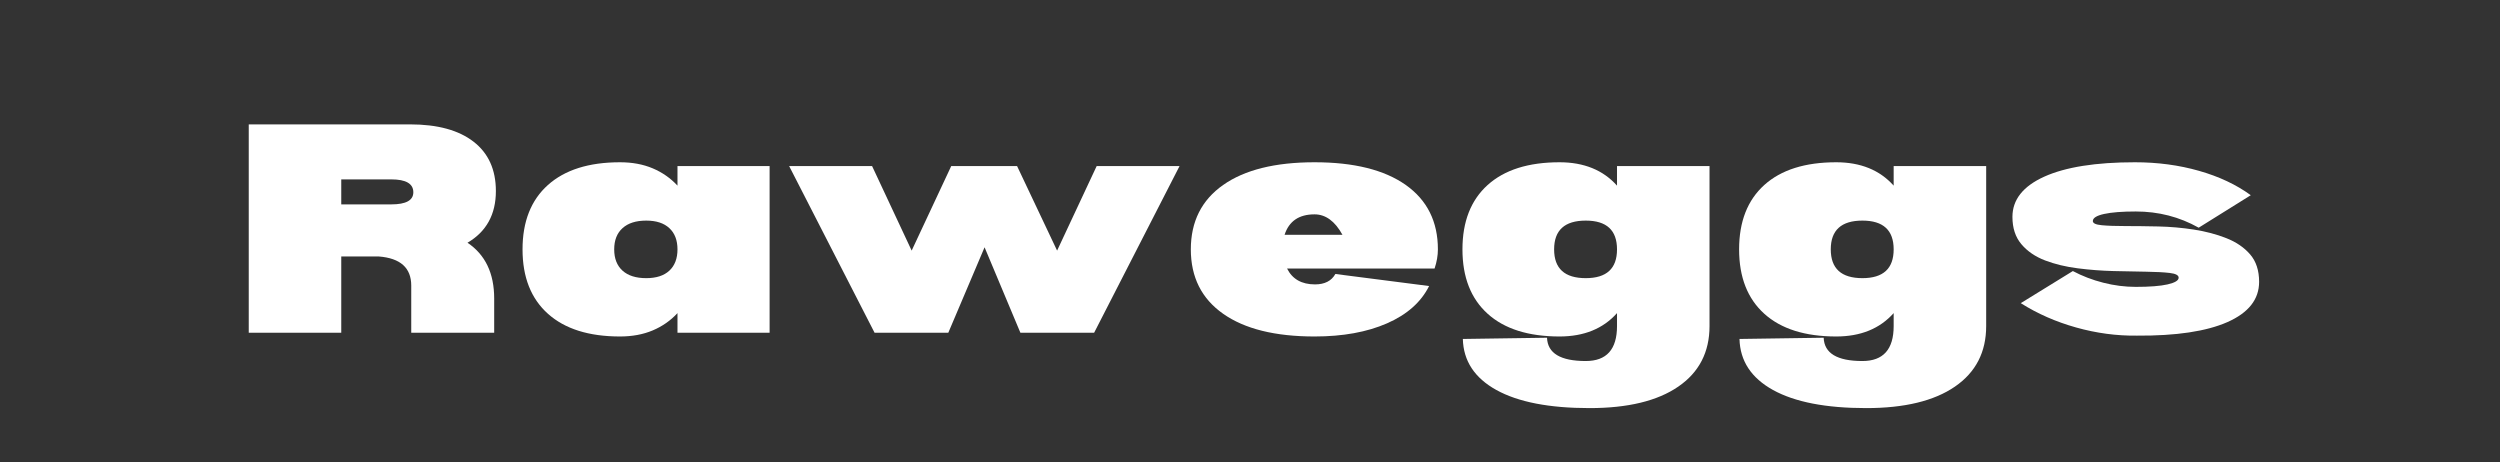 <svg xmlns="http://www.w3.org/2000/svg" xmlns:xlink="http://www.w3.org/1999/xlink" width="800" zoomAndPan="magnify" viewBox="0 0 600 111" height="148" preserveAspectRatio="xMidYMid meet" version="1.0"><rect x="0" y="0" width="600" height="111" fill="#333333" stroke="none"/><defs><g/></defs><g fill="#ffffff" fill-opacity="1"><g transform="translate(55.605, 79.85)"><g><path d="M 56.594 -21.594 C 60.863 -18.727 63 -14.266 63 -8.203 L 63 0 L 43.094 0 L 43.094 -11.297 C 43.094 -15.566 40.492 -17.898 35.297 -18.297 L 26.297 -18.297 L 26.297 0 L 4.094 0 L 4.094 -50 L 42.797 -50 C 49.398 -50 54.484 -48.613 58.047 -45.844 C 61.617 -43.082 63.406 -39.133 63.406 -34 C 63.406 -28.395 61.133 -24.258 56.594 -21.594 Z M 38.297 -30.797 C 41.828 -30.797 43.594 -31.766 43.594 -33.703 C 43.594 -35.766 41.828 -36.797 38.297 -36.797 L 26.297 -36.797 L 26.297 -30.797 Z M 38.297 -30.797 "/></g></g></g><g fill="#ffffff" fill-opacity="1"><g transform="translate(122.502, 79.85)"><g><path d="M 62.203 -40 L 62.203 0 L 40.094 0 L 40.094 -4.703 C 38.426 -2.898 36.441 -1.516 34.141 -0.547 C 31.848 0.422 29.234 0.906 26.297 0.906 C 18.828 0.906 13.062 -0.91 9 -4.547 C 4.938 -8.18 2.906 -13.332 2.906 -20 C 2.906 -26.664 4.938 -31.816 9 -35.453 C 13.062 -39.086 18.828 -40.906 26.297 -40.906 C 29.234 -40.906 31.848 -40.422 34.141 -39.453 C 36.441 -38.484 38.426 -37.098 40.094 -35.297 L 40.094 -40 Z M 32.594 -13.094 C 35 -13.094 36.848 -13.691 38.141 -14.891 C 39.441 -16.098 40.094 -17.801 40.094 -20 C 40.094 -22.195 39.441 -23.895 38.141 -25.094 C 36.848 -26.301 35 -26.906 32.594 -26.906 C 30.133 -26.906 28.238 -26.301 26.906 -25.094 C 25.57 -23.895 24.906 -22.195 24.906 -20 C 24.906 -17.801 25.57 -16.098 26.906 -14.891 C 28.238 -13.691 30.133 -13.094 32.594 -13.094 Z M 32.594 -13.094 "/></g></g></g><g fill="#ffffff" fill-opacity="1"><g transform="translate(188.798, 79.85)"><g><path d="M 94.297 -40 L 73.797 0 L 56.094 0 L 47.5 -20.5 L 38.797 0 L 21.094 0 L 0.594 -40 L 20.5 -40 L 30 -19.703 L 39.5 -40 L 55.297 -40 L 64.906 -19.703 L 74.406 -40 Z M 94.297 -40 "/></g></g></g><g fill="#ffffff" fill-opacity="1"><g transform="translate(282.893, 79.85)"><g><path d="M 62.203 -20 C 62.203 -18.531 61.938 -17 61.406 -15.406 L 26 -15.406 C 27.27 -12.863 29.504 -11.594 32.703 -11.594 C 35.035 -11.594 36.664 -12.426 37.594 -14.094 L 60.094 -11.203 C 58.164 -7.336 54.801 -4.352 50 -2.25 C 45.195 -0.145 39.395 0.906 32.594 0.906 C 23.133 0.906 15.82 -0.91 10.656 -4.547 C 5.488 -8.18 2.906 -13.332 2.906 -20 C 2.906 -26.664 5.488 -31.816 10.656 -35.453 C 15.82 -39.086 23.133 -40.906 32.594 -40.906 C 42.062 -40.906 49.363 -39.086 54.5 -35.453 C 59.633 -31.816 62.203 -26.664 62.203 -20 Z M 39.297 -23.5 C 37.492 -26.77 35.258 -28.406 32.594 -28.406 C 28.863 -28.406 26.469 -26.77 25.406 -23.5 Z M 39.297 -23.5 "/></g></g></g><g fill="#ffffff" fill-opacity="1"><g transform="translate(347.989, 79.85)"><g><path d="M 62.297 -40 L 62.297 -1.594 C 62.297 4.664 59.797 9.508 54.797 12.938 C 49.797 16.375 42.695 18.094 33.5 18.094 C 23.832 18.094 16.379 16.645 11.141 13.75 C 5.91 10.852 3.227 6.77 3.094 1.5 L 23.297 1.203 C 23.43 4.93 26.531 6.797 32.594 6.797 C 37.594 6.797 40.094 4 40.094 -1.594 L 40.094 -4.703 C 36.758 -0.961 32.16 0.906 26.297 0.906 C 18.828 0.906 13.078 -0.91 9.047 -4.547 C 5.016 -8.18 3 -13.332 3 -20 C 3 -26.664 5.016 -31.816 9.047 -35.453 C 13.078 -39.086 18.828 -40.906 26.297 -40.906 C 32.16 -40.906 36.758 -39.035 40.094 -35.297 L 40.094 -40 Z M 32.594 -13.094 C 37.594 -13.094 40.094 -15.395 40.094 -20 C 40.094 -24.602 37.594 -26.906 32.594 -26.906 C 27.531 -26.906 25 -24.602 25 -20 C 25 -15.395 27.531 -13.094 32.594 -13.094 Z M 32.594 -13.094 "/></g></g></g><g fill="#ffffff" fill-opacity="1"><g transform="translate(414.385, 79.85)"><g><path d="M 62.297 -40 L 62.297 -1.594 C 62.297 4.664 59.797 9.508 54.797 12.938 C 49.797 16.375 42.695 18.094 33.5 18.094 C 23.832 18.094 16.379 16.645 11.141 13.75 C 5.91 10.852 3.227 6.77 3.094 1.5 L 23.297 1.203 C 23.43 4.93 26.531 6.797 32.594 6.797 C 37.594 6.797 40.094 4 40.094 -1.594 L 40.094 -4.703 C 36.758 -0.961 32.16 0.906 26.297 0.906 C 18.828 0.906 13.078 -0.91 9.047 -4.547 C 5.016 -8.18 3 -13.332 3 -20 C 3 -26.664 5.016 -31.816 9.047 -35.453 C 13.078 -39.086 18.828 -40.906 26.297 -40.906 C 32.16 -40.906 36.758 -39.035 40.094 -35.297 L 40.094 -40 Z M 32.594 -13.094 C 37.594 -13.094 40.094 -15.395 40.094 -20 C 40.094 -24.602 37.594 -26.906 32.594 -26.906 C 27.531 -26.906 25 -24.602 25 -20 C 25 -15.395 27.531 -13.094 32.594 -13.094 Z M 32.594 -13.094 "/></g></g></g><g fill="#ffffff" fill-opacity="1"><g transform="translate(480.781, 79.85)"><g><path d="M 16.703 -14.797 L 4.203 -7.094 C 8.203 -4.562 12.633 -2.613 17.5 -1.25 C 22.363 0.113 27.227 0.766 32.094 0.703 C 41.5 0.766 48.734 -0.316 53.797 -2.547 C 58.867 -4.785 61.406 -8.004 61.406 -12.203 C 61.406 -14.93 60.688 -17.129 59.25 -18.797 C 57.812 -20.461 55.91 -21.758 53.547 -22.688 C 51.18 -23.625 48.582 -24.312 45.75 -24.75 C 42.914 -25.188 40.066 -25.438 37.203 -25.5 C 34.336 -25.562 31.719 -25.594 29.344 -25.594 C 26.977 -25.594 25.078 -25.66 23.641 -25.797 C 22.211 -25.93 21.5 -26.266 21.5 -26.797 C 21.5 -27.535 22.398 -28.102 24.203 -28.5 C 26.004 -28.895 28.535 -29.094 31.797 -29.094 C 37.266 -29.094 42.301 -27.797 46.906 -25.203 L 59.406 -33 C 55.938 -35.531 51.801 -37.477 47 -38.844 C 42.195 -40.219 37.062 -40.906 31.594 -40.906 C 22.195 -40.906 14.945 -39.754 9.844 -37.453 C 4.75 -35.148 2.203 -31.93 2.203 -27.797 C 2.203 -25.129 2.914 -22.945 4.344 -21.25 C 5.781 -19.551 7.68 -18.25 10.047 -17.344 C 12.41 -16.445 15.023 -15.816 17.891 -15.453 C 20.766 -15.086 23.617 -14.867 26.453 -14.797 C 29.285 -14.734 31.883 -14.68 34.25 -14.641 C 36.613 -14.609 38.508 -14.508 39.938 -14.344 C 41.375 -14.176 42.094 -13.797 42.094 -13.203 C 42.094 -12.535 41.207 -12 39.438 -11.594 C 37.676 -11.195 35.129 -11 31.797 -11 C 29.203 -11 26.602 -11.332 24 -12 C 21.395 -12.664 18.961 -13.598 16.703 -14.797 Z M 16.703 -14.797 "/></g></g></g></svg>
